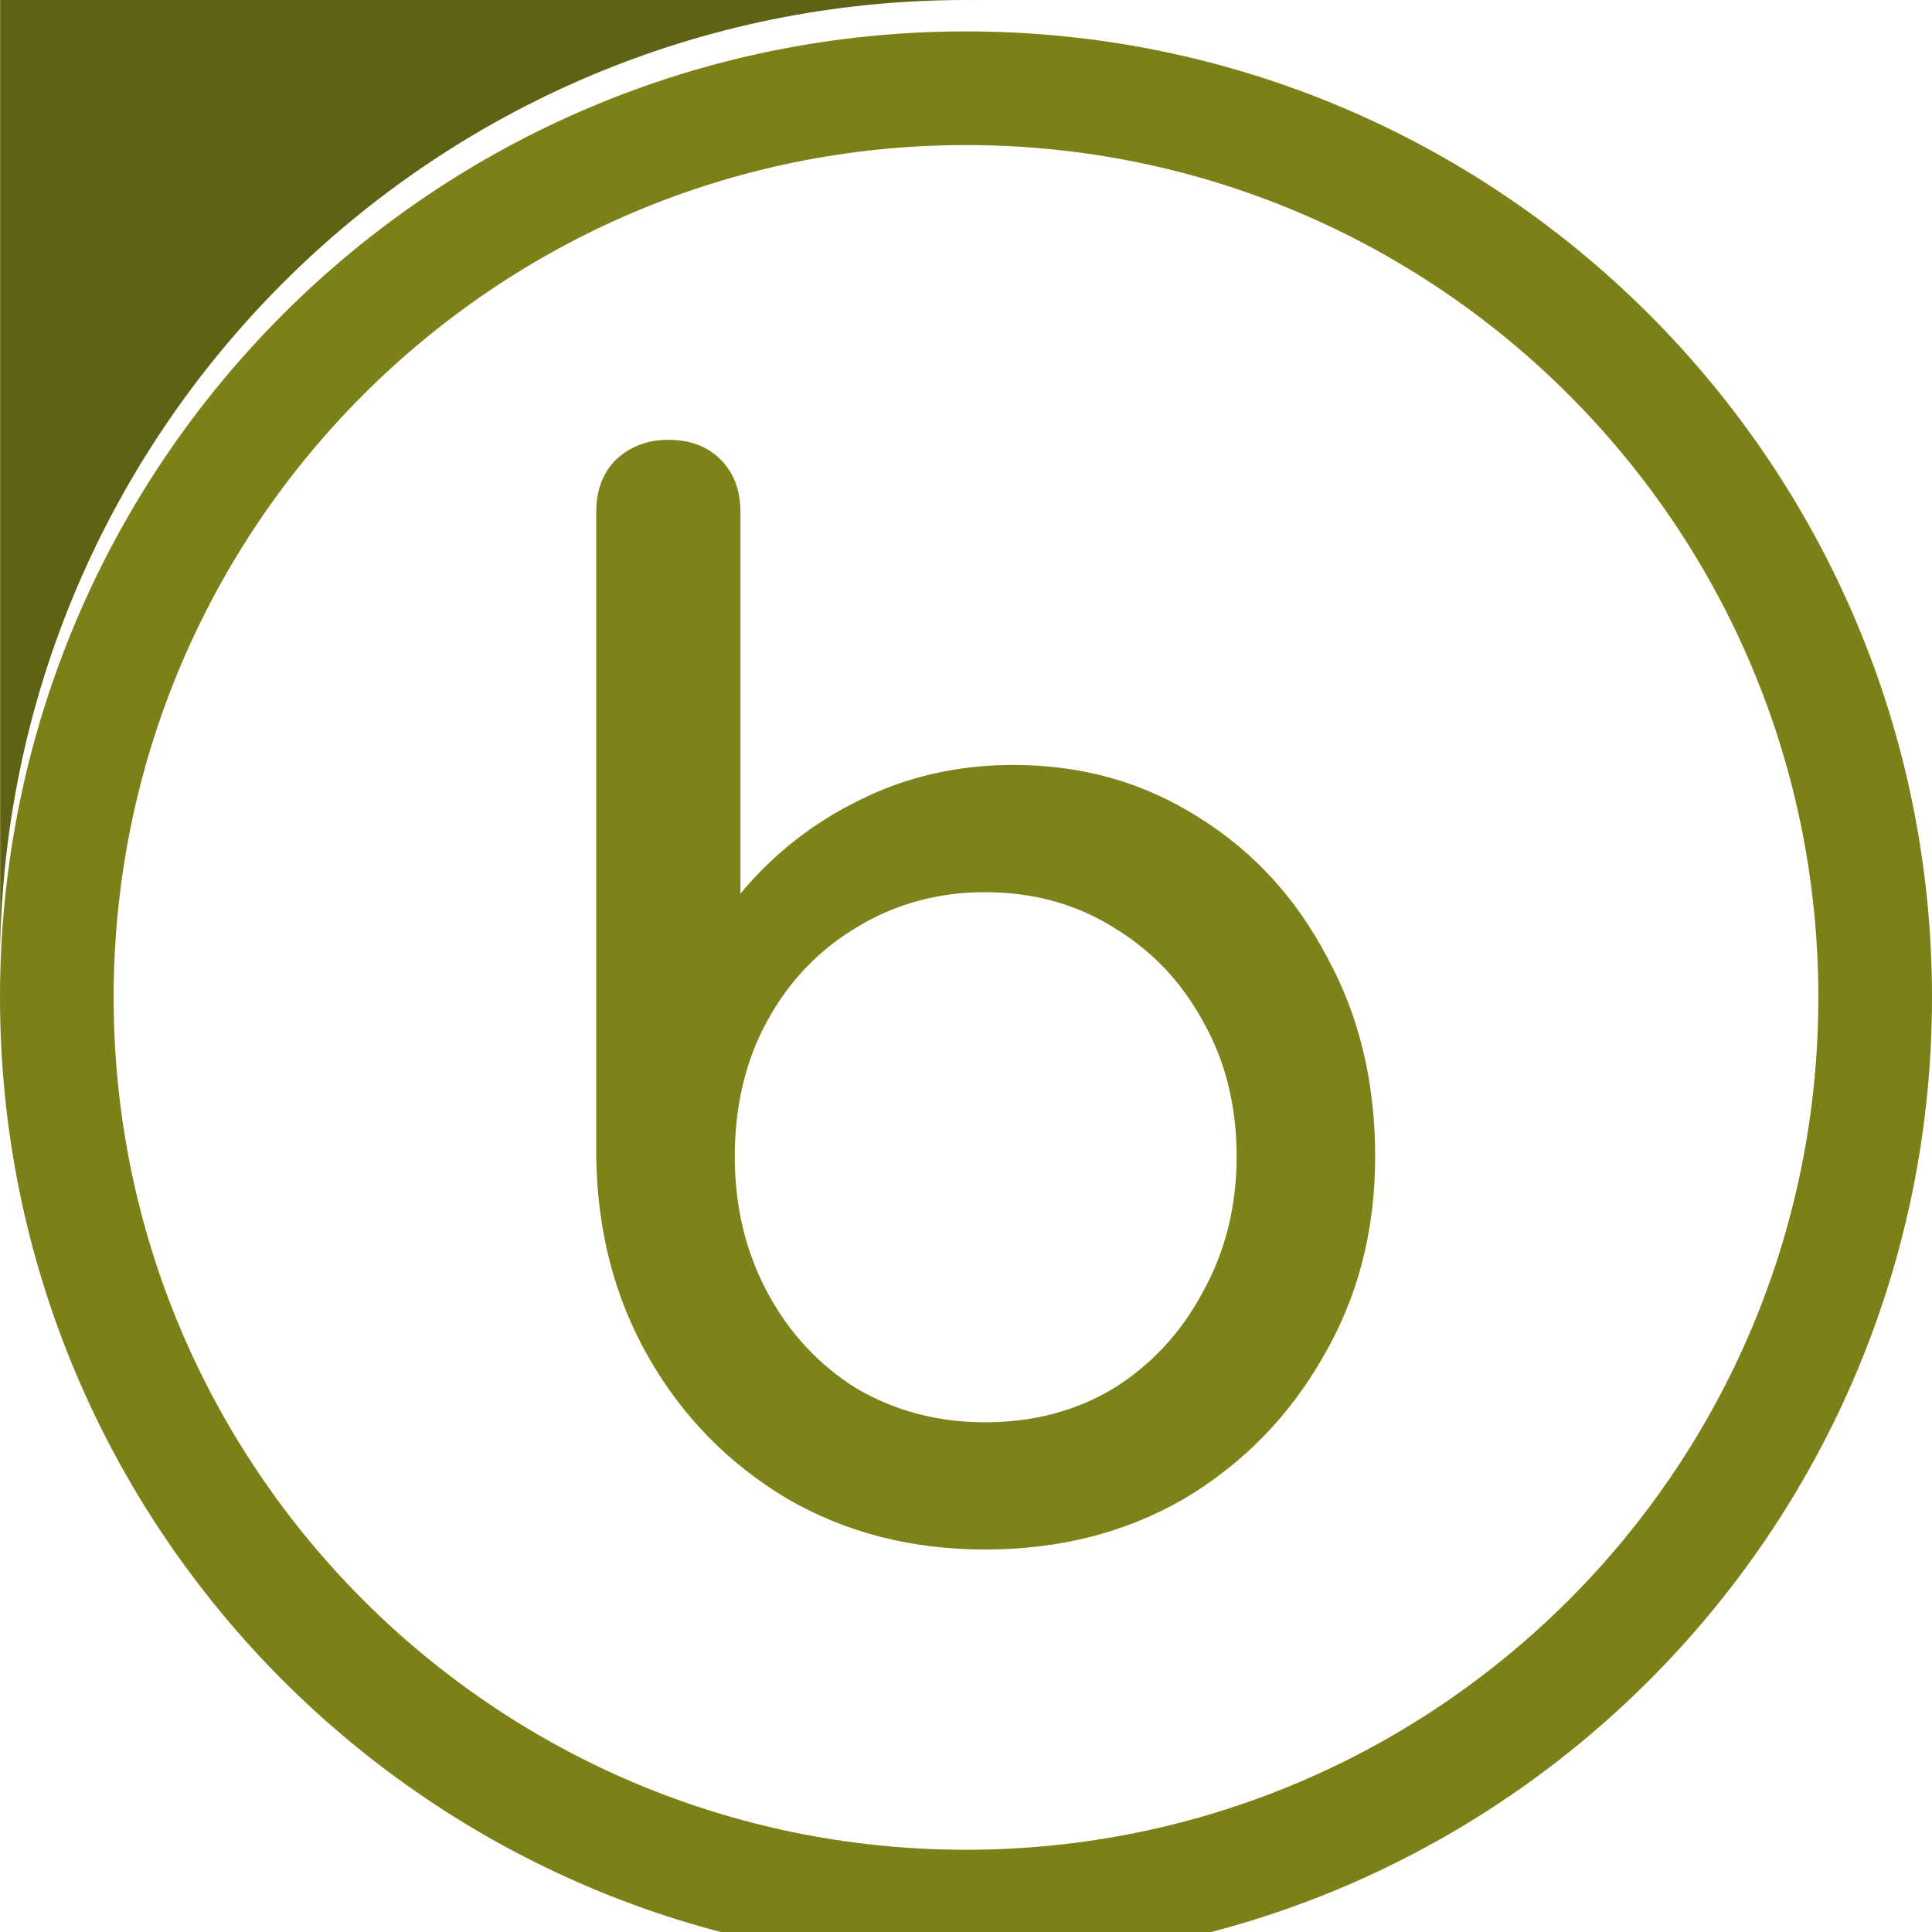 <svg width="246" height="246" viewBox="0 0 246 246" fill="none" xmlns="http://www.w3.org/2000/svg">
<path d="M0.037 120.792V125.278C-0.017 123.805 -0.017 122.309 0.037 120.792V0H125C59.274 1.657 1.781 71.884 0.037 120.792Z" fill="#7C8017"/>
<path d="M0.037 120.792V125.278C-0.017 123.805 -0.017 122.309 0.037 120.792V0H125C59.274 1.657 1.781 71.884 0.037 120.792Z" fill="#5F6212"/>
<path d="M0 123C0 55.069 55.069 0 123 0C190.931 0 246 55.069 246 123C246 190.931 190.931 246 123 246C55.069 246 0 190.931 0 123Z" fill="white"/>
<g filter="url(#filter0_i_2532_4896)">
<path fill-rule="evenodd" clip-rule="evenodd" d="M14.471 123C14.471 182.939 63.061 231.529 123 231.529C182.939 231.529 231.529 182.939 231.529 123C231.529 63.061 182.939 14.471 123 14.471C63.061 14.471 14.471 63.061 14.471 123ZM123 0C55.069 0 0 55.069 0 123C0 190.931 55.069 246 123 246C190.931 246 246 190.931 246 123C246 55.069 190.931 0 123 0Z" fill="#7C8017"/>
</g>
<g filter="url(#filter1_d_2532_4896)">
<path d="M125.419 193.3C116.059 193.3 107.659 191.14 100.219 186.82C92.779 182.38 86.899 176.38 82.579 168.82C78.259 161.26 76.039 152.74 75.919 143.26V61.18C75.919 58.42 76.759 56.2 78.439 54.52C80.239 52.84 82.459 52 85.099 52C87.859 52 90.079 52.84 91.759 54.52C93.439 56.2 94.279 58.42 94.279 61.18V109.78C98.479 104.74 103.519 100.78 109.399 97.9C115.399 94.9 121.939 93.4 129.019 93.4C137.779 93.4 145.639 95.62 152.599 100.06C159.559 104.38 165.019 110.32 168.979 117.88C173.059 125.32 175.099 133.78 175.099 143.26C175.099 152.74 172.879 161.26 168.439 168.82C164.119 176.38 158.239 182.38 150.799 186.82C143.359 191.14 134.899 193.3 125.419 193.3ZM125.419 177.1C131.539 177.1 136.999 175.66 141.799 172.78C146.599 169.78 150.379 165.7 153.139 160.54C156.019 155.38 157.459 149.62 157.459 143.26C157.459 136.78 156.019 131.02 153.139 125.98C150.379 120.94 146.599 116.98 141.799 114.1C136.999 111.1 131.539 109.6 125.419 109.6C119.419 109.6 113.959 111.1 109.039 114.1C104.239 116.98 100.459 120.94 97.699 125.98C94.939 131.02 93.559 136.78 93.559 143.26C93.559 149.62 94.939 155.38 97.699 160.54C100.459 165.7 104.239 169.78 109.039 172.78C113.959 175.66 119.419 177.1 125.419 177.1Z" fill="#7E8319"/>
</g>
<defs>
<filter id="filter0_i_2532_4896" x="0" y="0" width="246" height="250" filterUnits="userSpaceOnUse" color-interpolation-filters="sRGB">
<feFlood flood-opacity="0" result="BackgroundImageFix"/>
<feBlend mode="normal" in="SourceGraphic" in2="BackgroundImageFix" result="shape"/>
<feColorMatrix in="SourceAlpha" type="matrix" values="0 0 0 0 0 0 0 0 0 0 0 0 0 0 0 0 0 0 127 0" result="hardAlpha"/>
<feOffset dy="4"/>
<feGaussianBlur stdDeviation="2"/>
<feComposite in2="hardAlpha" operator="arithmetic" k2="-1" k3="1"/>
<feColorMatrix type="matrix" values="0 0 0 0 0 0 0 0 0 0 0 0 0 0 0 0 0 0 0.25 0"/>
<feBlend mode="normal" in2="shape" result="effect1_innerShadow_2532_4896"/>
</filter>
<filter id="filter1_d_2532_4896" x="71.919" y="52" width="107.18" height="149.3" filterUnits="userSpaceOnUse" color-interpolation-filters="sRGB">
<feFlood flood-opacity="0" result="BackgroundImageFix"/>
<feColorMatrix in="SourceAlpha" type="matrix" values="0 0 0 0 0 0 0 0 0 0 0 0 0 0 0 0 0 0 127 0" result="hardAlpha"/>
<feOffset dy="4"/>
<feGaussianBlur stdDeviation="2"/>
<feComposite in2="hardAlpha" operator="out"/>
<feColorMatrix type="matrix" values="0 0 0 0 0 0 0 0 0 0 0 0 0 0 0 0 0 0 0.25 0"/>
<feBlend mode="normal" in2="BackgroundImageFix" result="effect1_dropShadow_2532_4896"/>
<feBlend mode="normal" in="SourceGraphic" in2="effect1_dropShadow_2532_4896" result="shape"/>
</filter>
</defs>
</svg>
